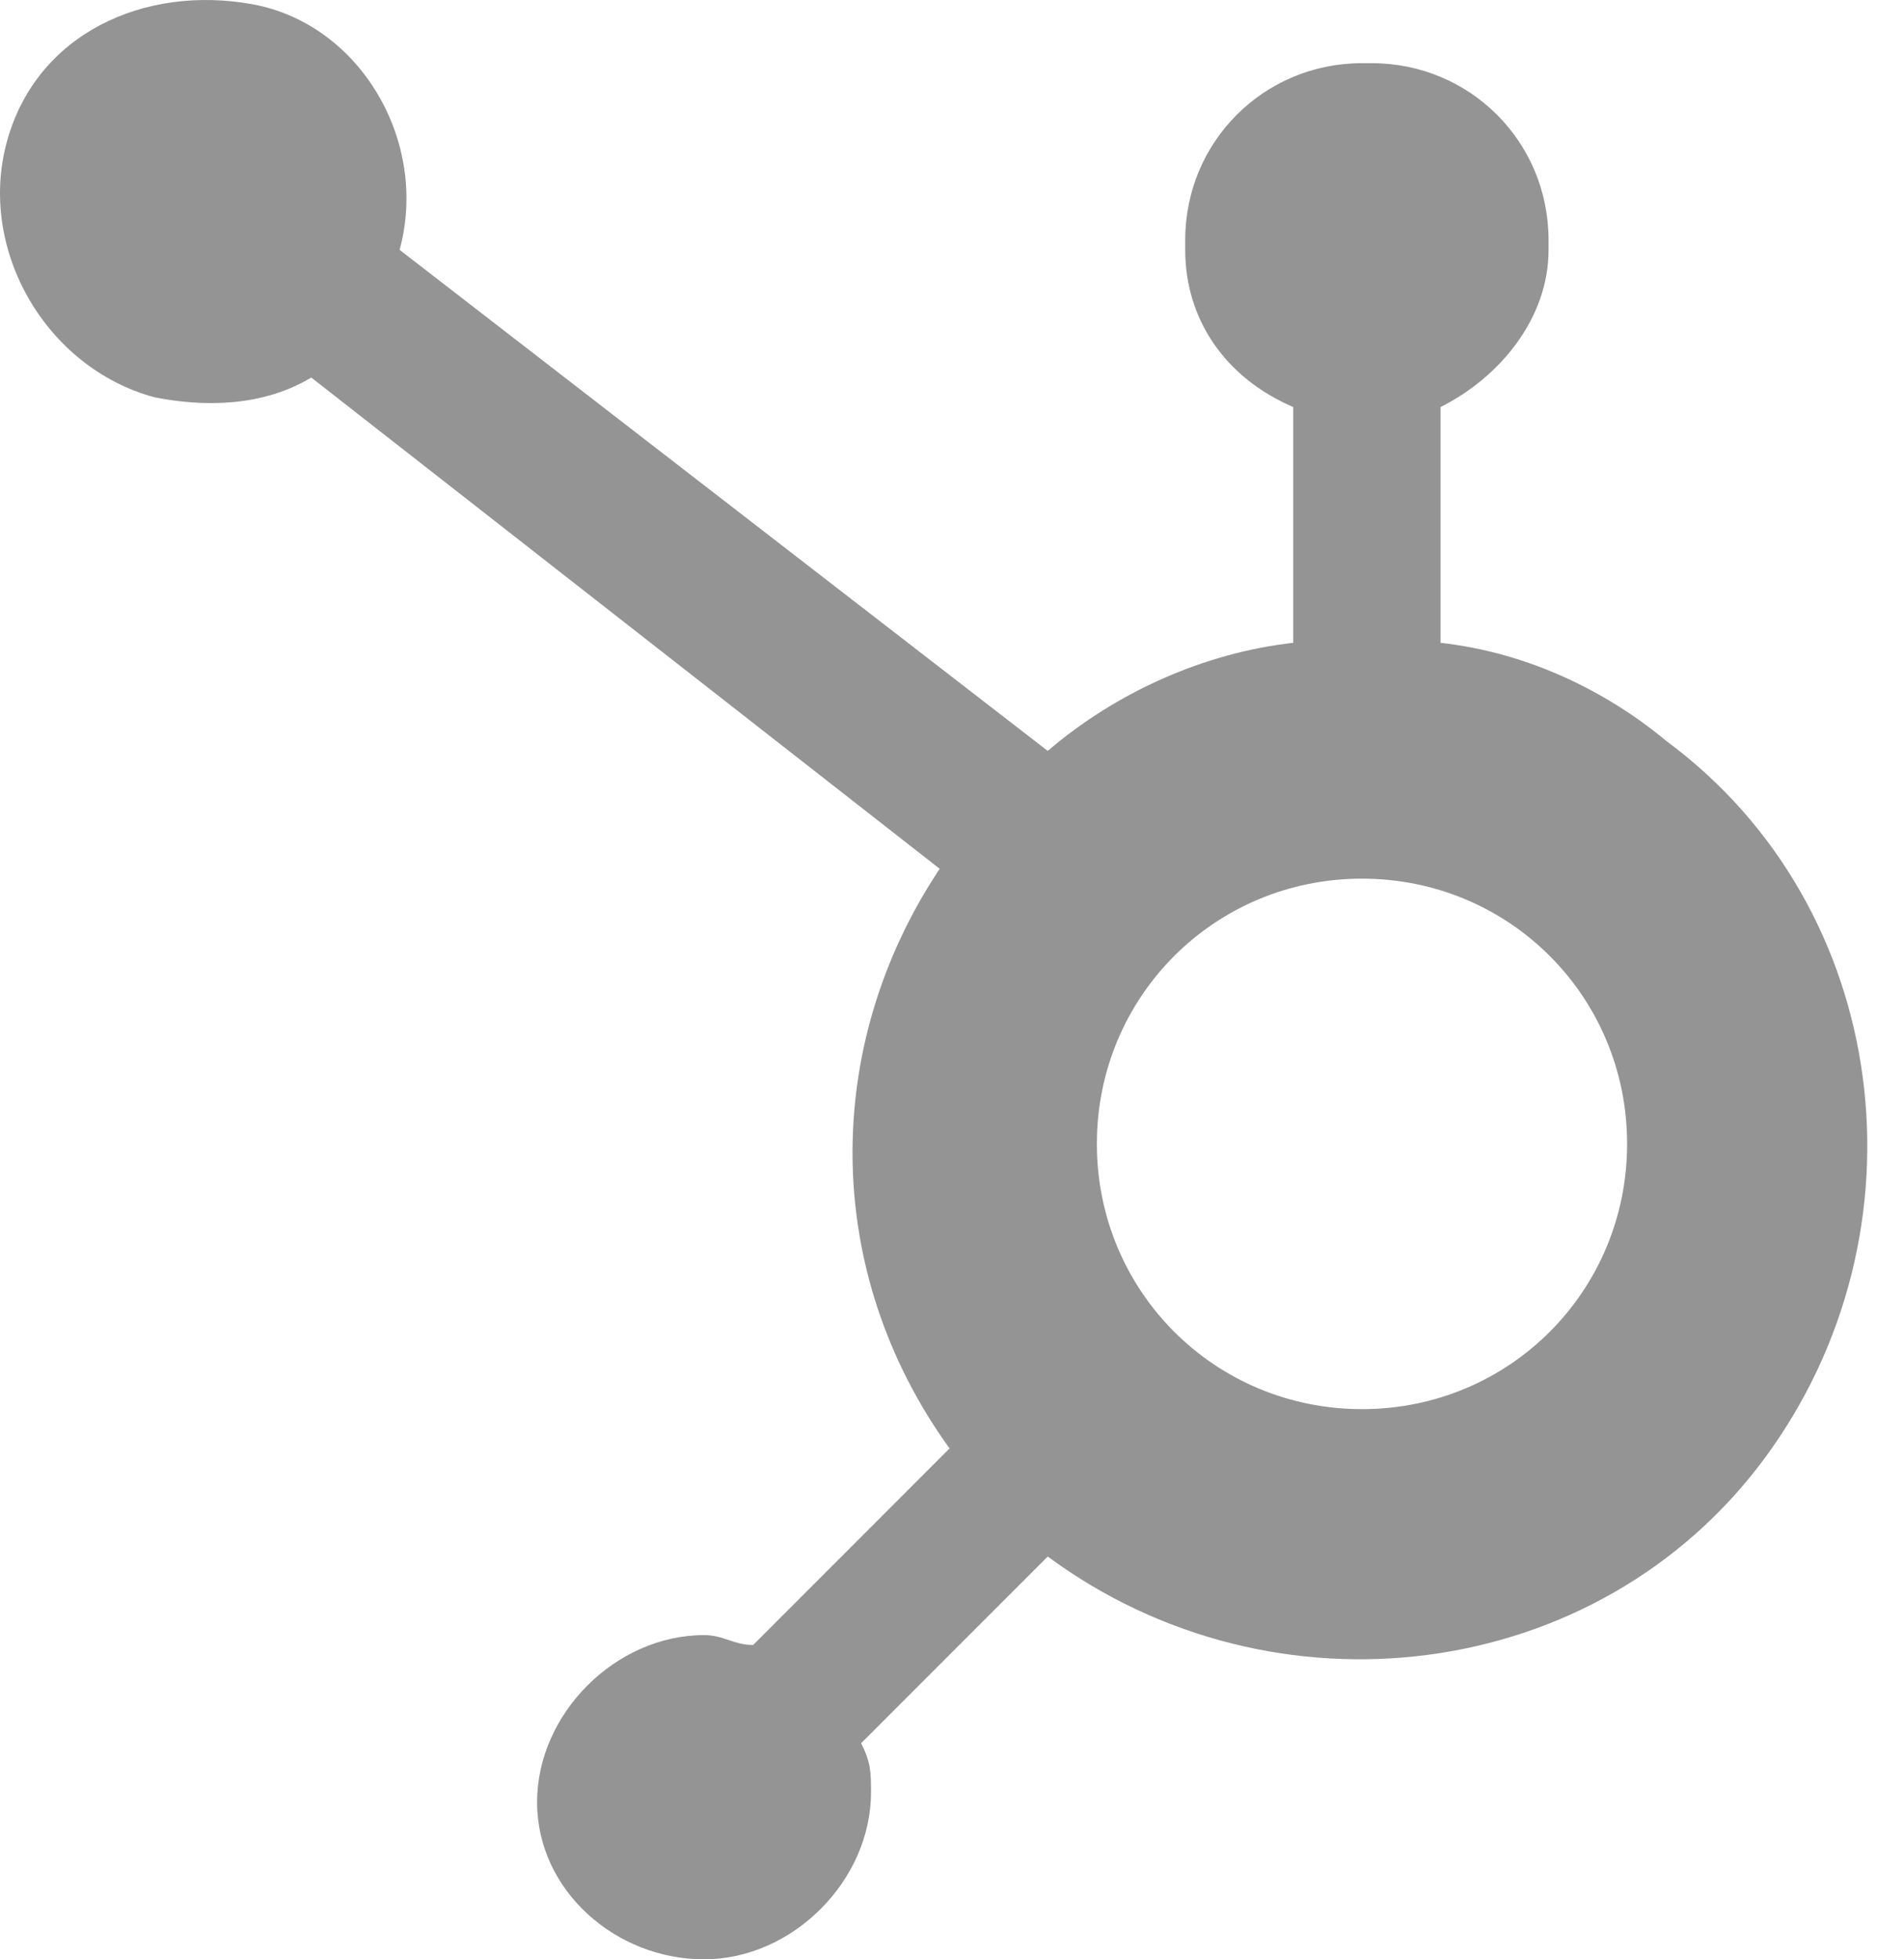 <svg width="35" height="36" viewBox="0 0 35 36" fill="none" xmlns="http://www.w3.org/2000/svg">
<path d="M26.481 11.811V7.479C27.564 6.937 28.466 5.854 28.466 4.591V4.41C28.466 2.605 27.022 1.161 25.217 1.161H25.037C23.231 1.161 21.787 2.605 21.787 4.41V4.591C21.787 5.854 22.509 6.937 23.773 7.479V11.811C22.148 11.992 20.524 12.714 19.26 13.797L7.346 4.591C7.888 2.605 6.624 0.439 4.639 0.078C2.653 -0.283 0.667 0.619 0.126 2.605C-0.416 4.591 0.848 6.757 2.833 7.298C3.736 7.479 4.819 7.479 5.722 6.937L17.274 15.963C15.108 19.212 15.108 23.364 17.455 26.613L13.845 30.224C13.484 30.224 13.303 30.043 12.942 30.043C11.318 30.043 9.873 31.487 9.873 33.112C9.873 34.736 11.318 36 12.942 36C14.567 36 16.011 34.556 16.011 32.931C16.011 32.57 16.011 32.39 15.83 32.029L19.26 28.599C23.412 31.668 29.369 30.946 32.438 26.794C35.506 22.642 34.784 16.685 30.633 13.616C29.549 12.714 28.105 11.992 26.481 11.811ZM25.037 25.891C22.329 25.891 20.163 23.725 20.163 21.017C20.163 18.31 22.329 16.144 25.037 16.144C27.744 16.144 29.91 18.31 29.91 21.017C29.91 23.725 27.744 25.891 25.037 25.891Z" fill="#949494"/>
</svg>
